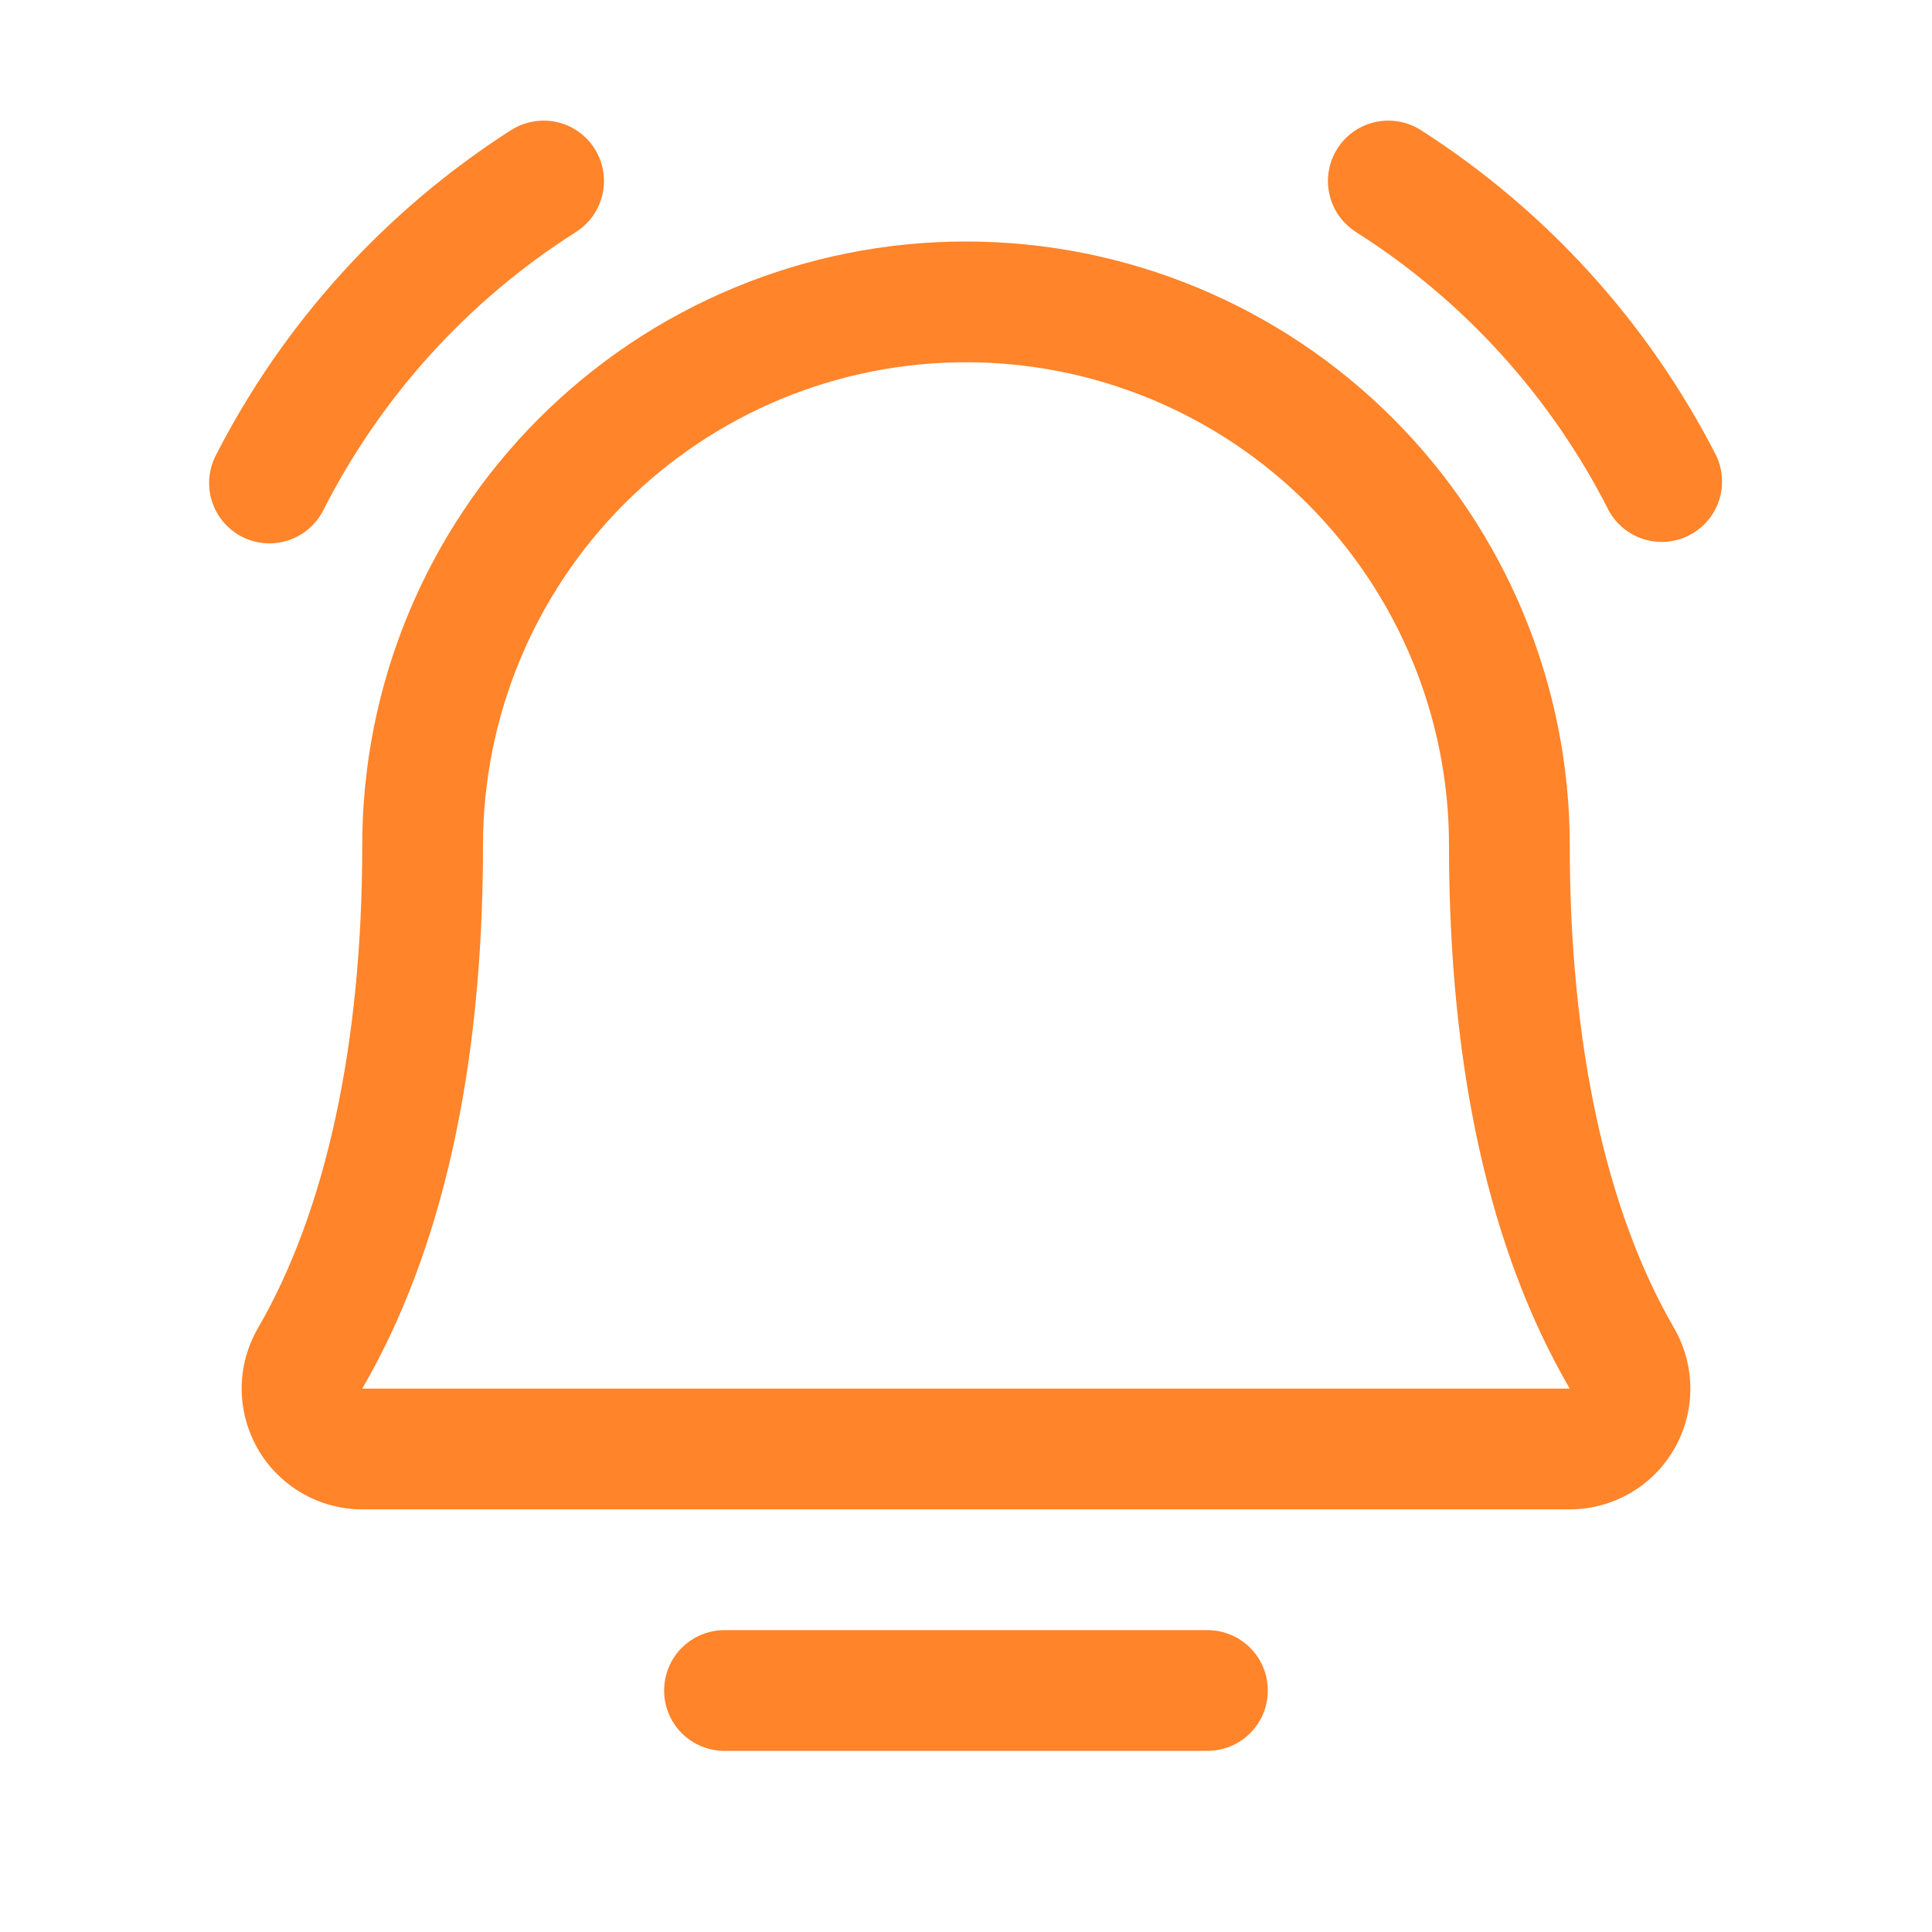 <svg width="24" height="24" viewBox="0 0 24 24" fill="none" xmlns="http://www.w3.org/2000/svg">
<path d="M15.749 21C15.749 21.199 15.671 21.39 15.53 21.53C15.389 21.671 15.198 21.75 14.999 21.75H9C8.801 21.75 8.61 21.671 8.469 21.53C8.329 21.39 8.25 21.199 8.25 21C8.25 20.801 8.329 20.61 8.469 20.47C8.61 20.329 8.801 20.25 9 20.25H14.999C15.198 20.25 15.389 20.329 15.53 20.47C15.671 20.61 15.749 20.801 15.749 21ZM21.317 5.655C20.474 4.007 19.209 2.614 17.65 1.616C17.567 1.563 17.474 1.527 17.376 1.51C17.279 1.493 17.179 1.495 17.083 1.516C16.986 1.538 16.895 1.578 16.814 1.635C16.733 1.692 16.665 1.764 16.612 1.848C16.559 1.932 16.523 2.025 16.507 2.122C16.49 2.22 16.493 2.319 16.515 2.416C16.537 2.512 16.578 2.603 16.635 2.684C16.693 2.764 16.765 2.832 16.849 2.885C18.187 3.735 19.27 4.931 19.986 6.345C20.081 6.516 20.238 6.643 20.425 6.7C20.612 6.756 20.814 6.738 20.987 6.648C21.161 6.558 21.292 6.404 21.354 6.218C21.416 6.033 21.402 5.831 21.317 5.655ZM3.347 6.75C3.485 6.75 3.619 6.712 3.737 6.641C3.854 6.569 3.95 6.467 4.013 6.345C4.729 4.931 5.812 3.735 7.15 2.885C7.234 2.832 7.306 2.764 7.364 2.684C7.421 2.603 7.462 2.512 7.484 2.416C7.506 2.319 7.509 2.22 7.492 2.122C7.476 2.025 7.44 1.932 7.387 1.848C7.334 1.764 7.266 1.692 7.185 1.635C7.104 1.578 7.013 1.538 6.916 1.516C6.82 1.495 6.72 1.493 6.623 1.51C6.525 1.527 6.433 1.563 6.349 1.616C4.79 2.614 3.525 4.007 2.682 5.655C2.623 5.769 2.594 5.897 2.598 6.026C2.602 6.154 2.64 6.28 2.707 6.39C2.774 6.5 2.868 6.59 2.98 6.654C3.092 6.717 3.219 6.75 3.347 6.75ZM20.794 16.494C20.927 16.722 20.997 16.981 20.998 17.245C20.999 17.509 20.931 17.768 20.799 17.997C20.668 18.226 20.479 18.416 20.251 18.548C20.022 18.68 19.763 18.75 19.5 18.75H4.5C4.236 18.75 3.977 18.68 3.749 18.547C3.521 18.415 3.332 18.225 3.201 17.996C3.07 17.767 3.002 17.508 3.002 17.244C3.003 16.981 3.074 16.722 3.207 16.494C4.051 15.037 4.5 12.964 4.5 10.5C4.5 8.511 5.29 6.603 6.696 5.197C8.103 3.79 10.01 3 11.999 3C13.989 3 15.896 3.79 17.303 5.197C18.709 6.603 19.5 8.511 19.5 10.5C19.5 12.963 19.948 15.036 20.794 16.494ZM19.5 17.25C18.502 15.537 18 13.267 18 10.5C18 8.909 17.367 7.383 16.242 6.257C15.117 5.132 13.591 4.5 11.999 4.5C10.408 4.5 8.882 5.132 7.757 6.257C6.632 7.383 6 8.909 6 10.5C6 13.268 5.495 15.538 4.5 17.25H19.5Z" fill="#FF842A"/>
</svg>
